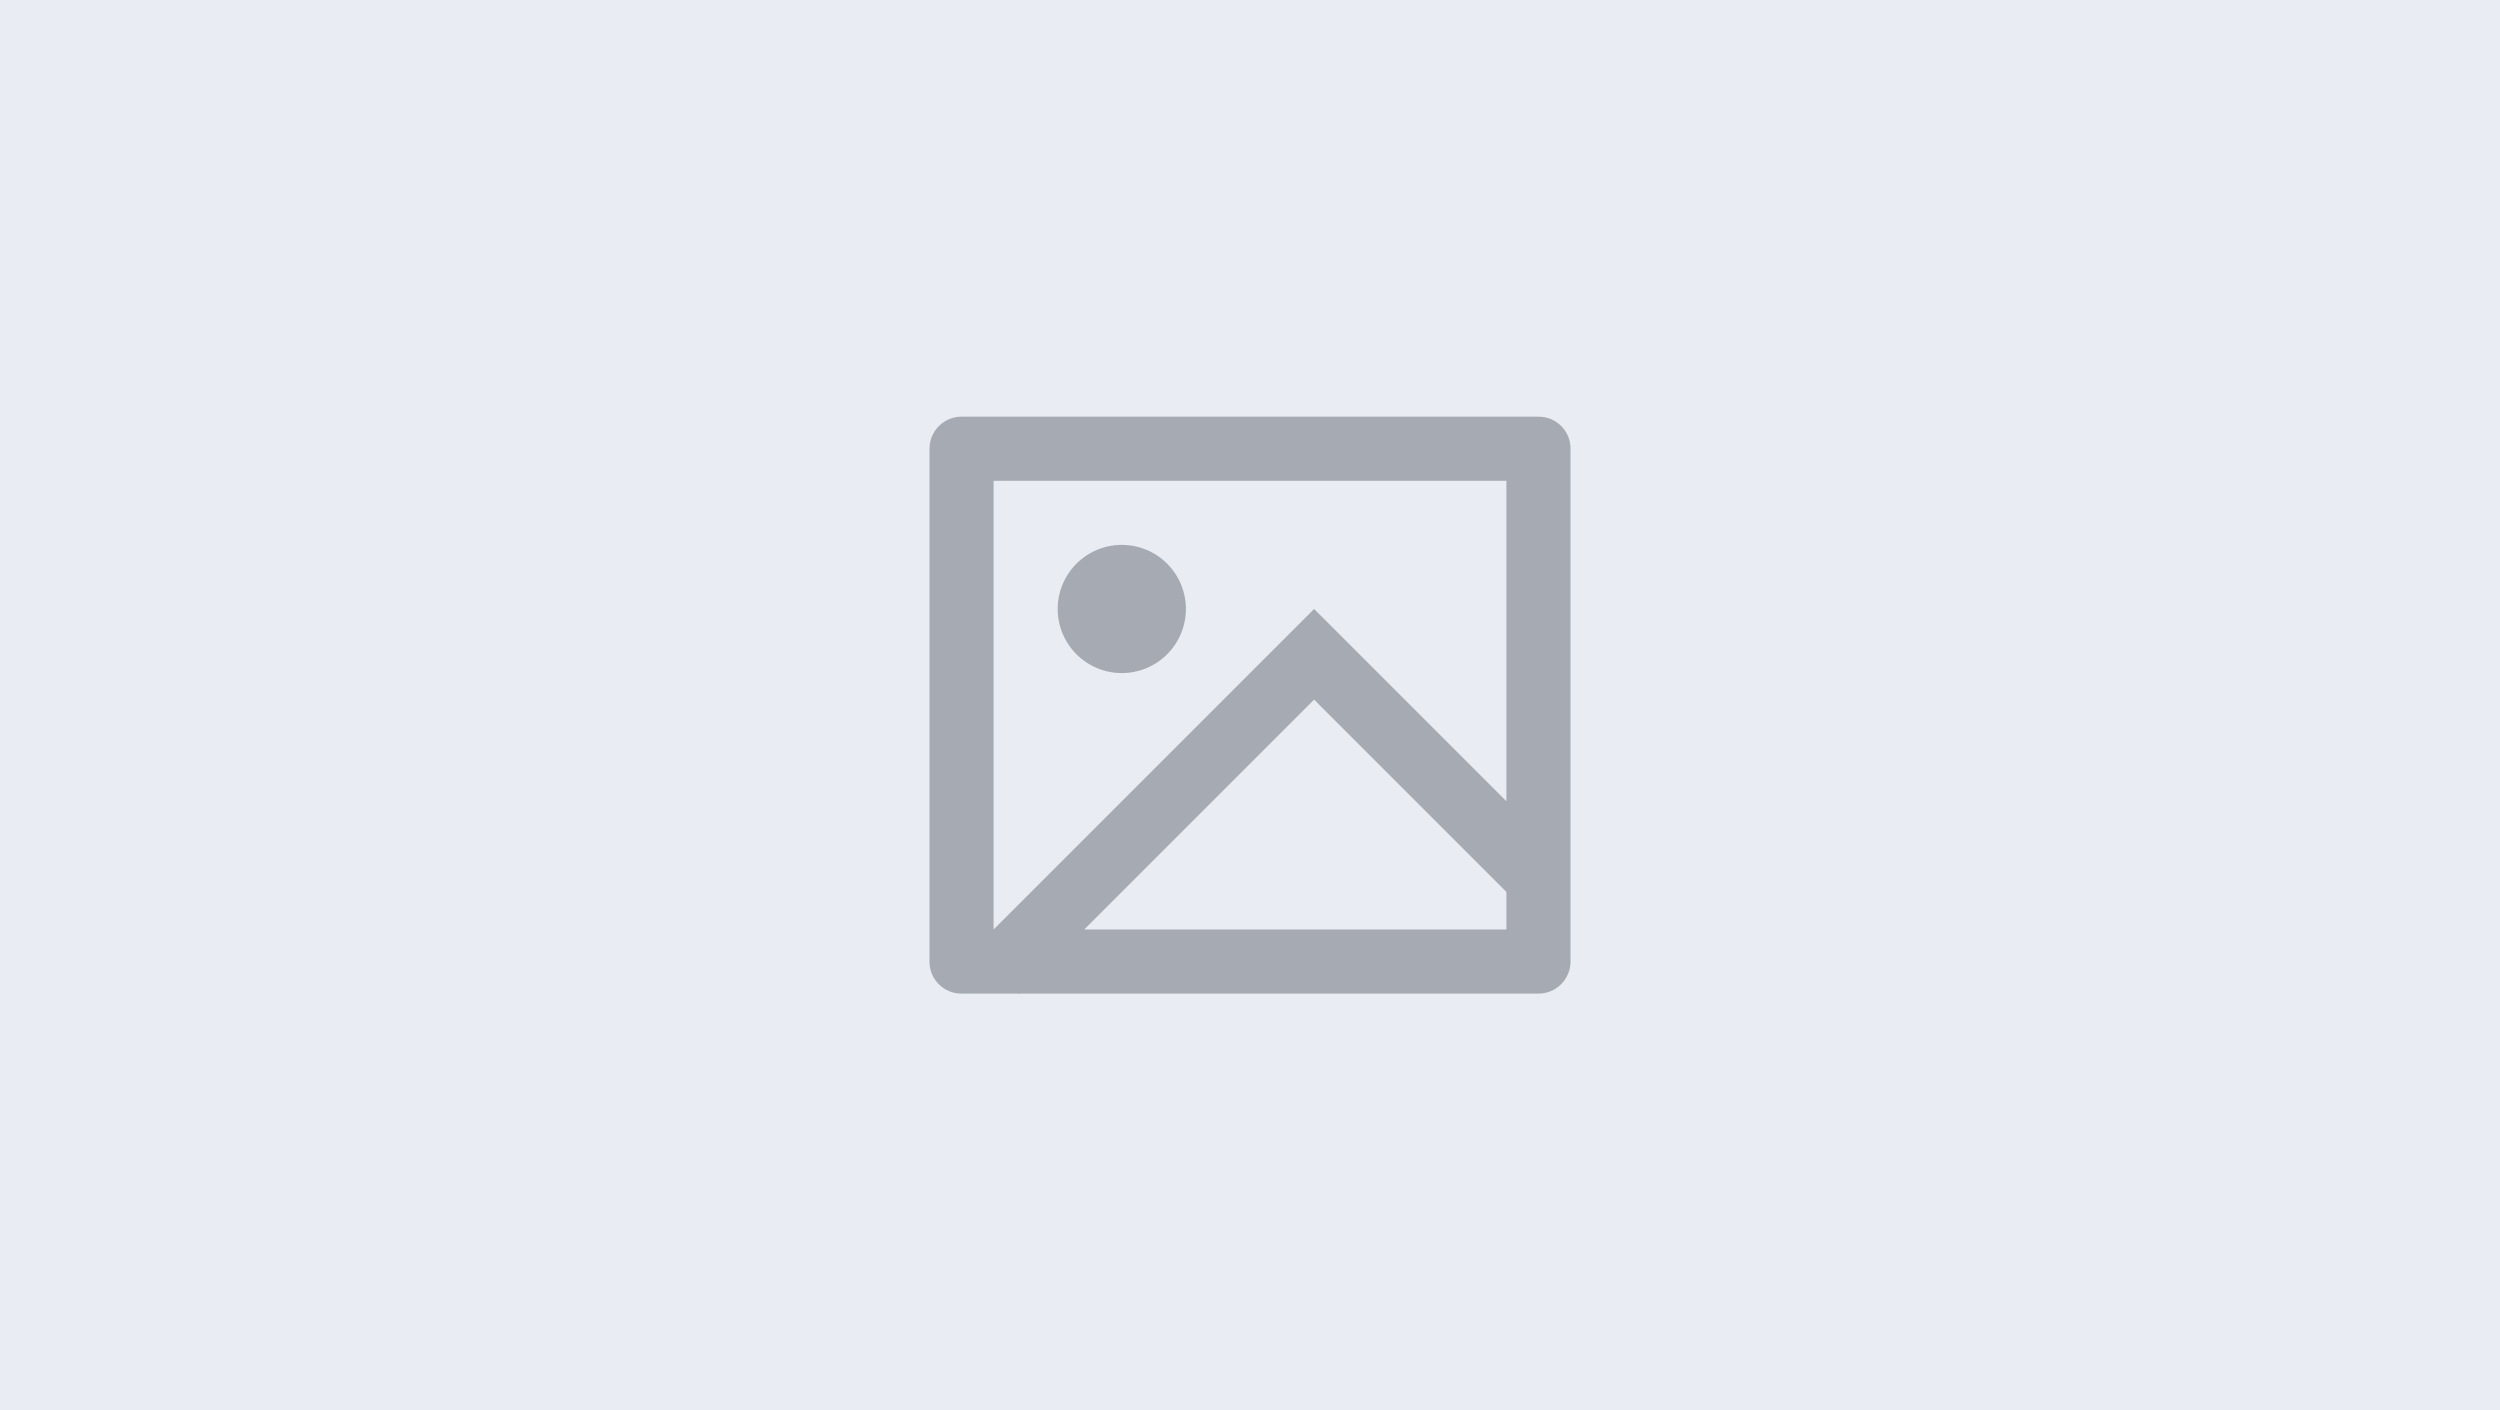<svg width="78" height="44" viewBox="0 0 78 44" fill="none" xmlns="http://www.w3.org/2000/svg">
<rect width="78" height="44" fill="#E9ECF2"/>
<path d="M31.828 31L31.808 31.02L31.787 31H29.992C29.729 31 29.477 30.895 29.291 30.709C29.105 30.523 29 30.27 29 30.007V13.993C29.002 13.73 29.107 13.479 29.293 13.293C29.478 13.107 29.729 13.002 29.992 13H48.008C48.556 13 49 13.445 49 13.993V30.007C48.998 30.27 48.893 30.521 48.708 30.707C48.522 30.893 48.271 30.998 48.008 31H31.828V31ZM47 25V15H31V29L41 19L47 25ZM47 27.828L41 21.828L33.828 29H47V27.828ZM35 21C34.47 21 33.961 20.789 33.586 20.414C33.211 20.039 33 19.53 33 19C33 18.47 33.211 17.961 33.586 17.586C33.961 17.211 34.47 17 35 17C35.53 17 36.039 17.211 36.414 17.586C36.789 17.961 37 18.47 37 19C37 19.53 36.789 20.039 36.414 20.414C36.039 20.789 35.53 21 35 21Z" fill="#A6AAB2"/>
</svg>
